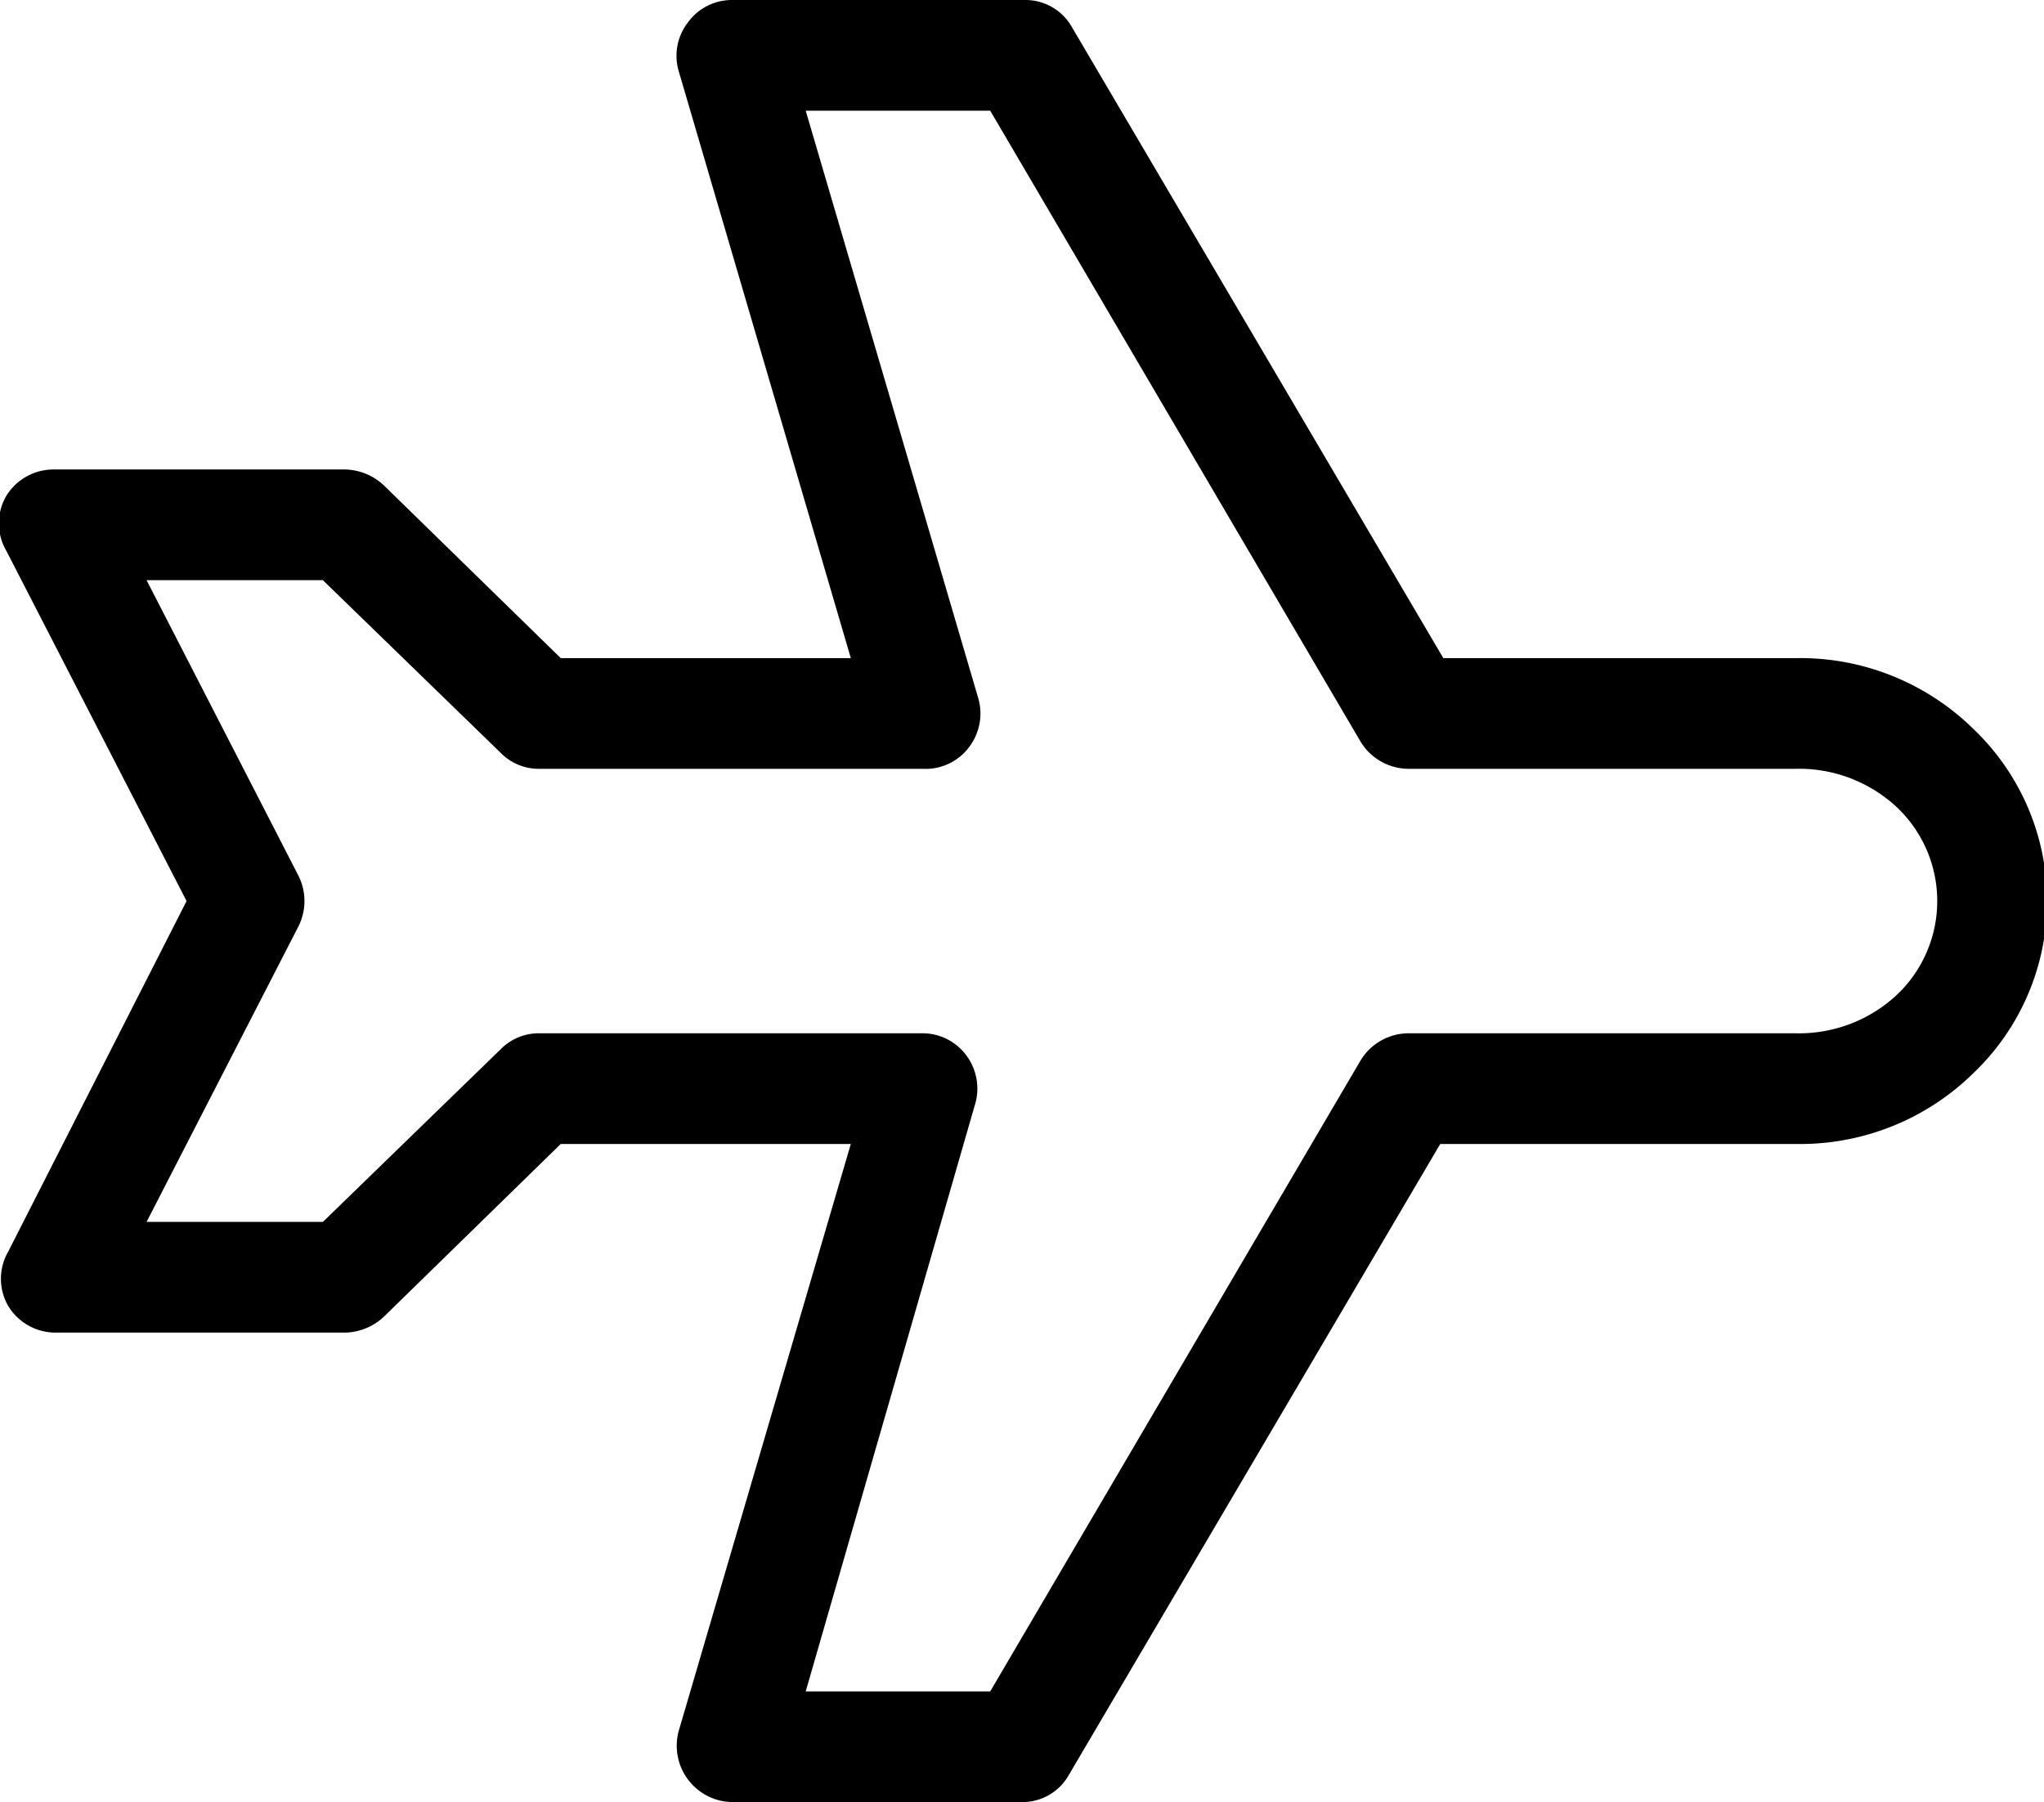 <svg xmlns="http://www.w3.org/2000/svg" viewBox="0 0 19.94 17.58"><defs><style>.cls-1{fill-rule:evenodd;}</style></defs><g id="Capa_2" data-name="Capa 2"><g id="Capa_1-2" data-name="Capa 1"><path class="cls-1" d="M6.71.22A.53.53,0,0,1,7.14,0H10a.52.52,0,0,1,.46.27l3.62,6.15h3.46a2.41,2.41,0,0,1,1.71.69,2.32,2.32,0,0,1,0,3.36,2.41,2.41,0,0,1-1.71.69H14.05l-3.62,6.15a.52.52,0,0,1-.46.27H7.14a.55.55,0,0,1-.52-.69L8.3,11.16H5.47L3.75,12.84a.57.57,0,0,1-.38.16H.54a.54.54,0,0,1-.46-.26.53.53,0,0,1,0-.53L1.82,8.79.06,5.37a.53.53,0,0,1,0-.53.54.54,0,0,1,.46-.26H3.37a.57.57,0,0,1,.38.16L5.47,6.42H8.3L6.62.69A.53.53,0,0,1,6.71.22Zm1.15.86L9.54,6.8a.54.54,0,0,1-.08.48A.53.53,0,0,1,9,7.5H5.25a.52.52,0,0,1-.37-.16L3.15,5.66H1.43L2.91,8.54a.55.55,0,0,1,0,.5L1.43,11.92H3.15l1.73-1.68a.52.52,0,0,1,.37-.16H9a.53.53,0,0,1,.43.22.54.54,0,0,1,.08.48L7.86,16.5h1.8l3.61-6.15a.55.55,0,0,1,.47-.27h3.77a1.4,1.4,0,0,0,1-.38,1.26,1.26,0,0,0,0-1.82,1.4,1.4,0,0,0-1-.38H13.74a.55.55,0,0,1-.47-.27L9.66,1.08Z"/></g></g></svg>